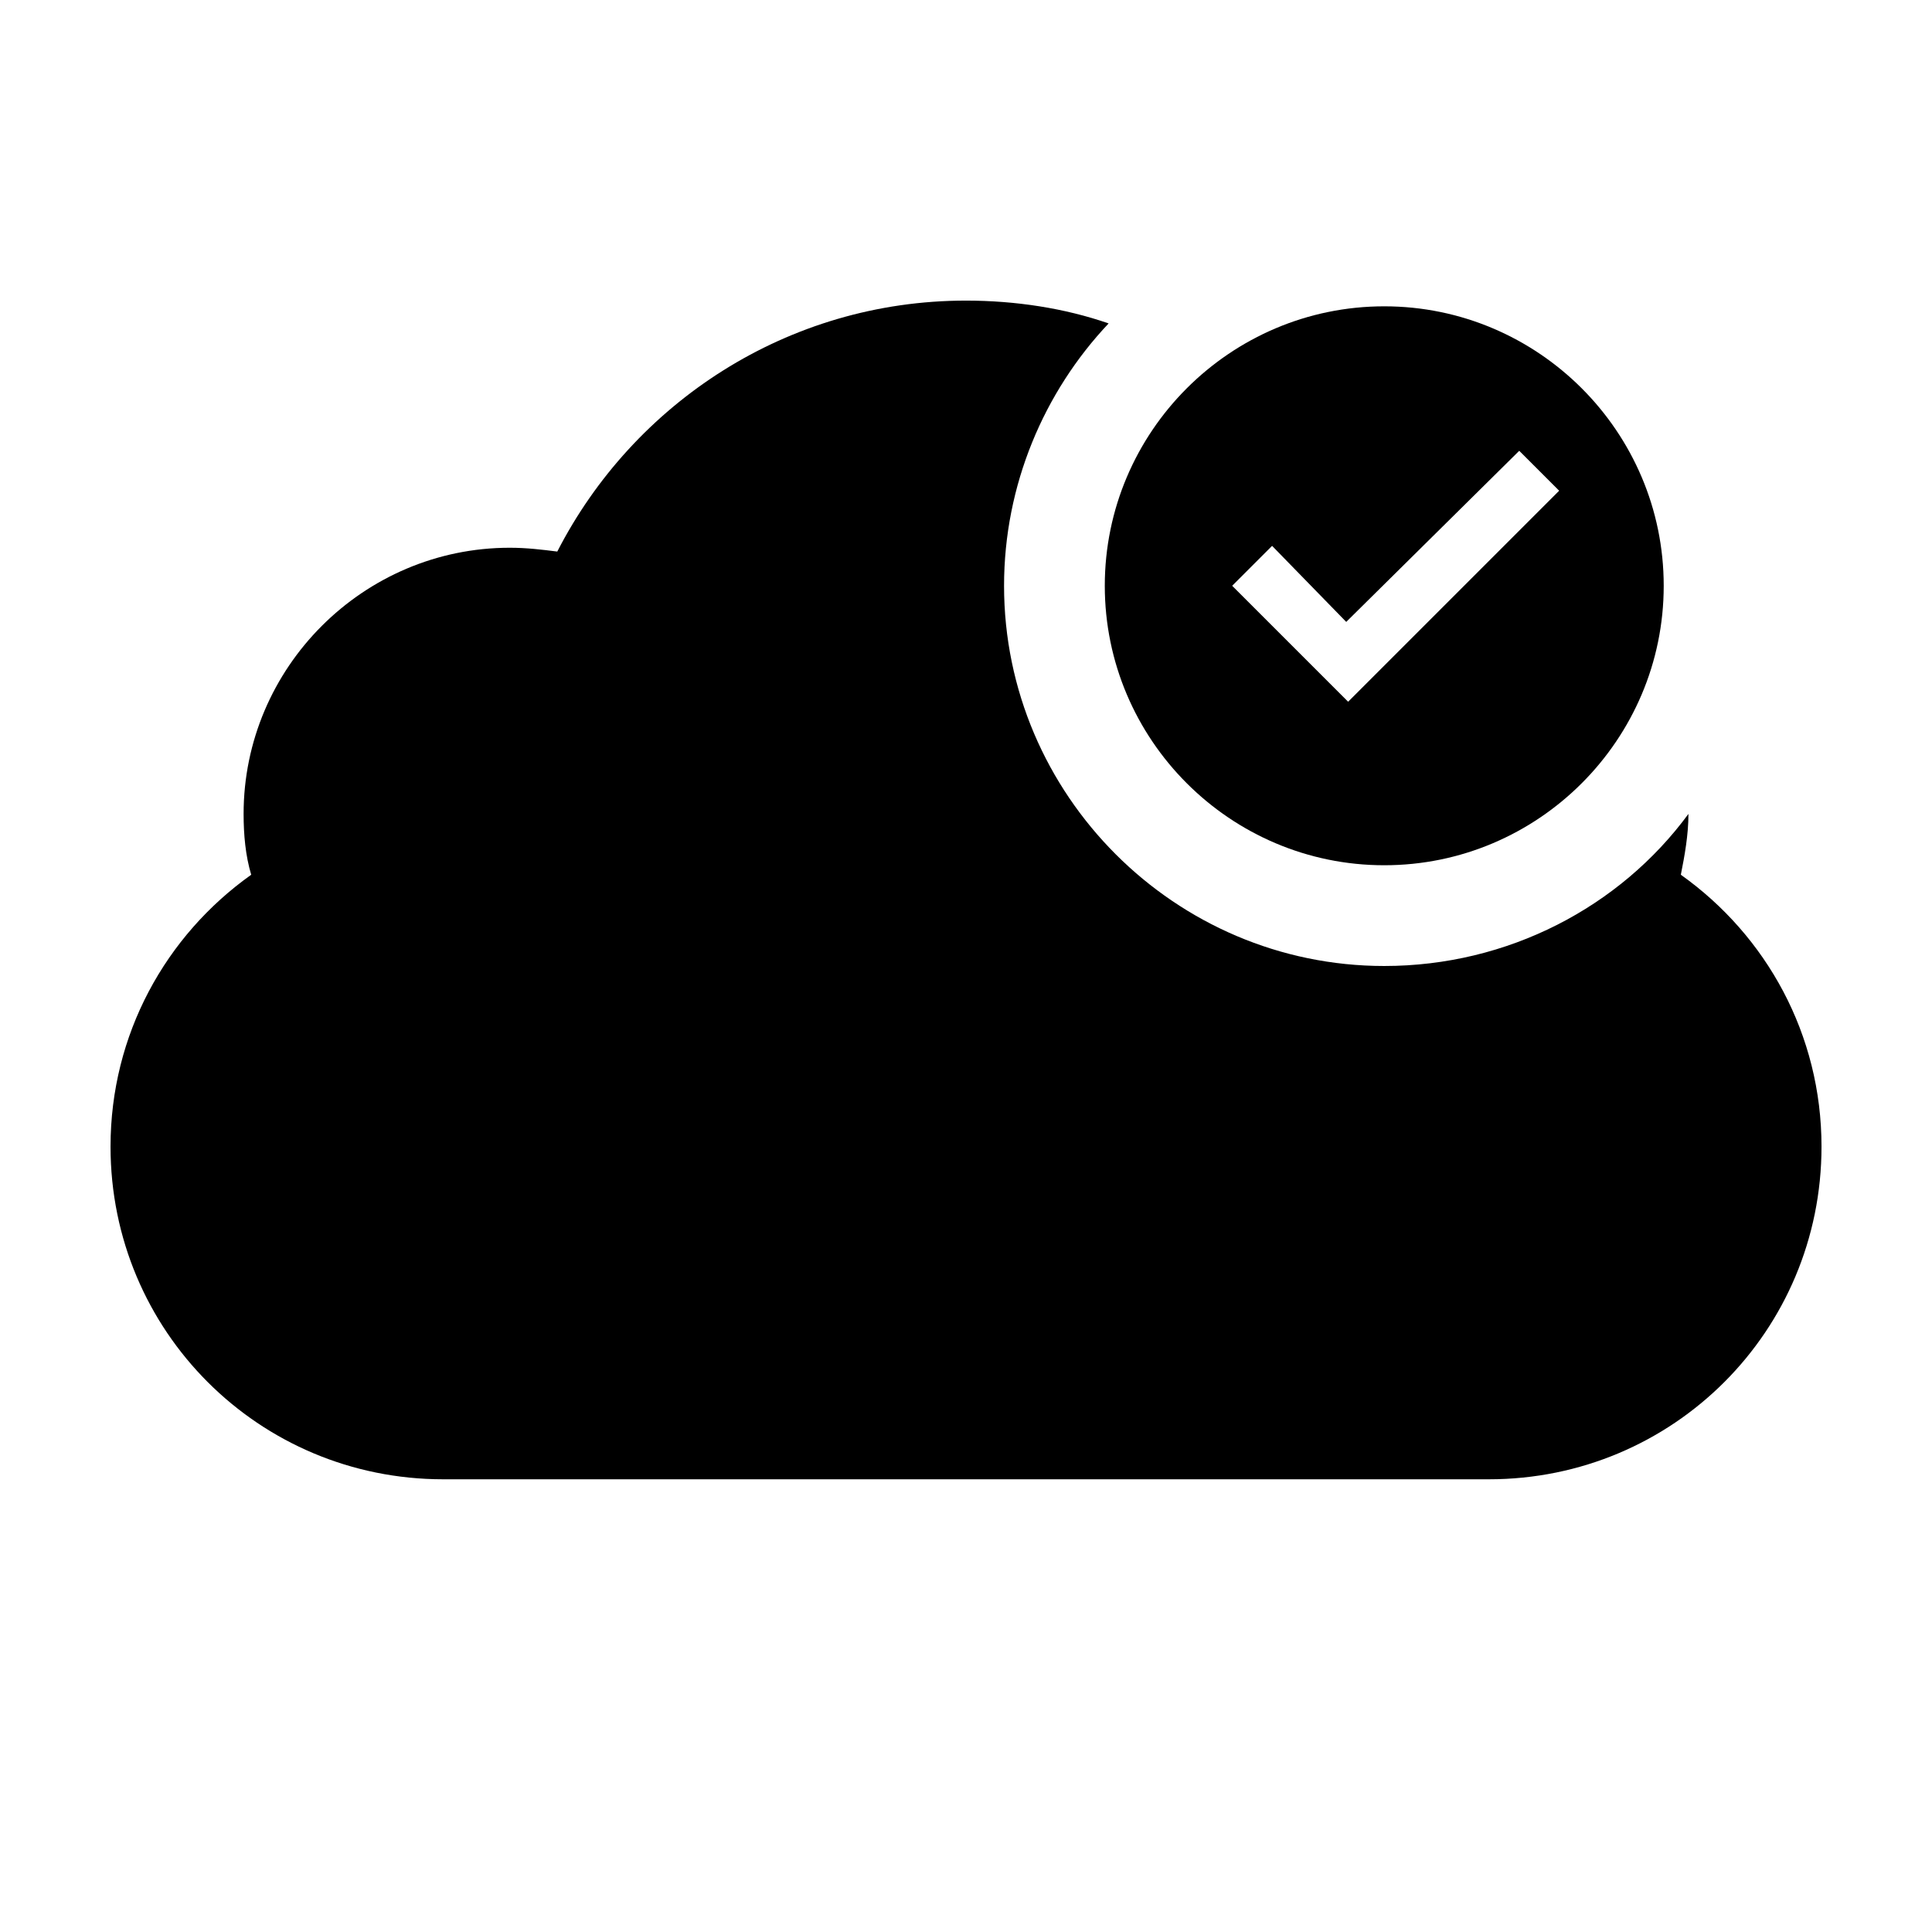 <?xml version="1.0" encoding="UTF-8"?>
<!-- The Best Svg Icon site in the world: iconSvg.co, Visit us! https://iconsvg.co -->
<svg fill="#000000" width="800px" height="800px" version="1.1" viewBox="144 144 512 512" xmlns="http://www.w3.org/2000/svg">
 <g>
  <path d="m437.79 229.71c-11.59-4.031-24.688-6.047-37.785-6.047-47.359 0-88.168 27.207-108.32 66.504-4.031-0.504-8.062-1.008-12.594-1.008-38.793 0-70.535 31.738-70.535 70.535 0 5.543 0.504 11.082 2.016 16.121-22.672 16.121-37.281 42.32-37.281 72.043 0 48.871 39.297 88.168 88.164 88.168h2.519 272.06 2.519c48.867 0 88.164-39.297 88.164-88.168 0-29.727-14.609-55.922-37.281-72.043 1.008-5.039 2.016-10.578 2.016-16.121-18.137 24.688-47.863 40.305-80.609 40.305-55.418 0-100.76-45.344-100.76-100.76 0-26.703 10.582-51.391 27.711-69.527z"/>
  <path d="m510.84 373.3c-40.809 0-74.059-33.25-74.059-74.059 0-40.809 33.25-74.062 74.059-74.062 40.809 0 74.062 33.254 74.062 74.062 0 40.809-33.254 74.059-74.062 74.059zm-29.723-84.641-10.578 10.578 30.73 30.73 55.922-55.922-10.578-10.578-45.848 45.344z"/>
 </g>
</svg>